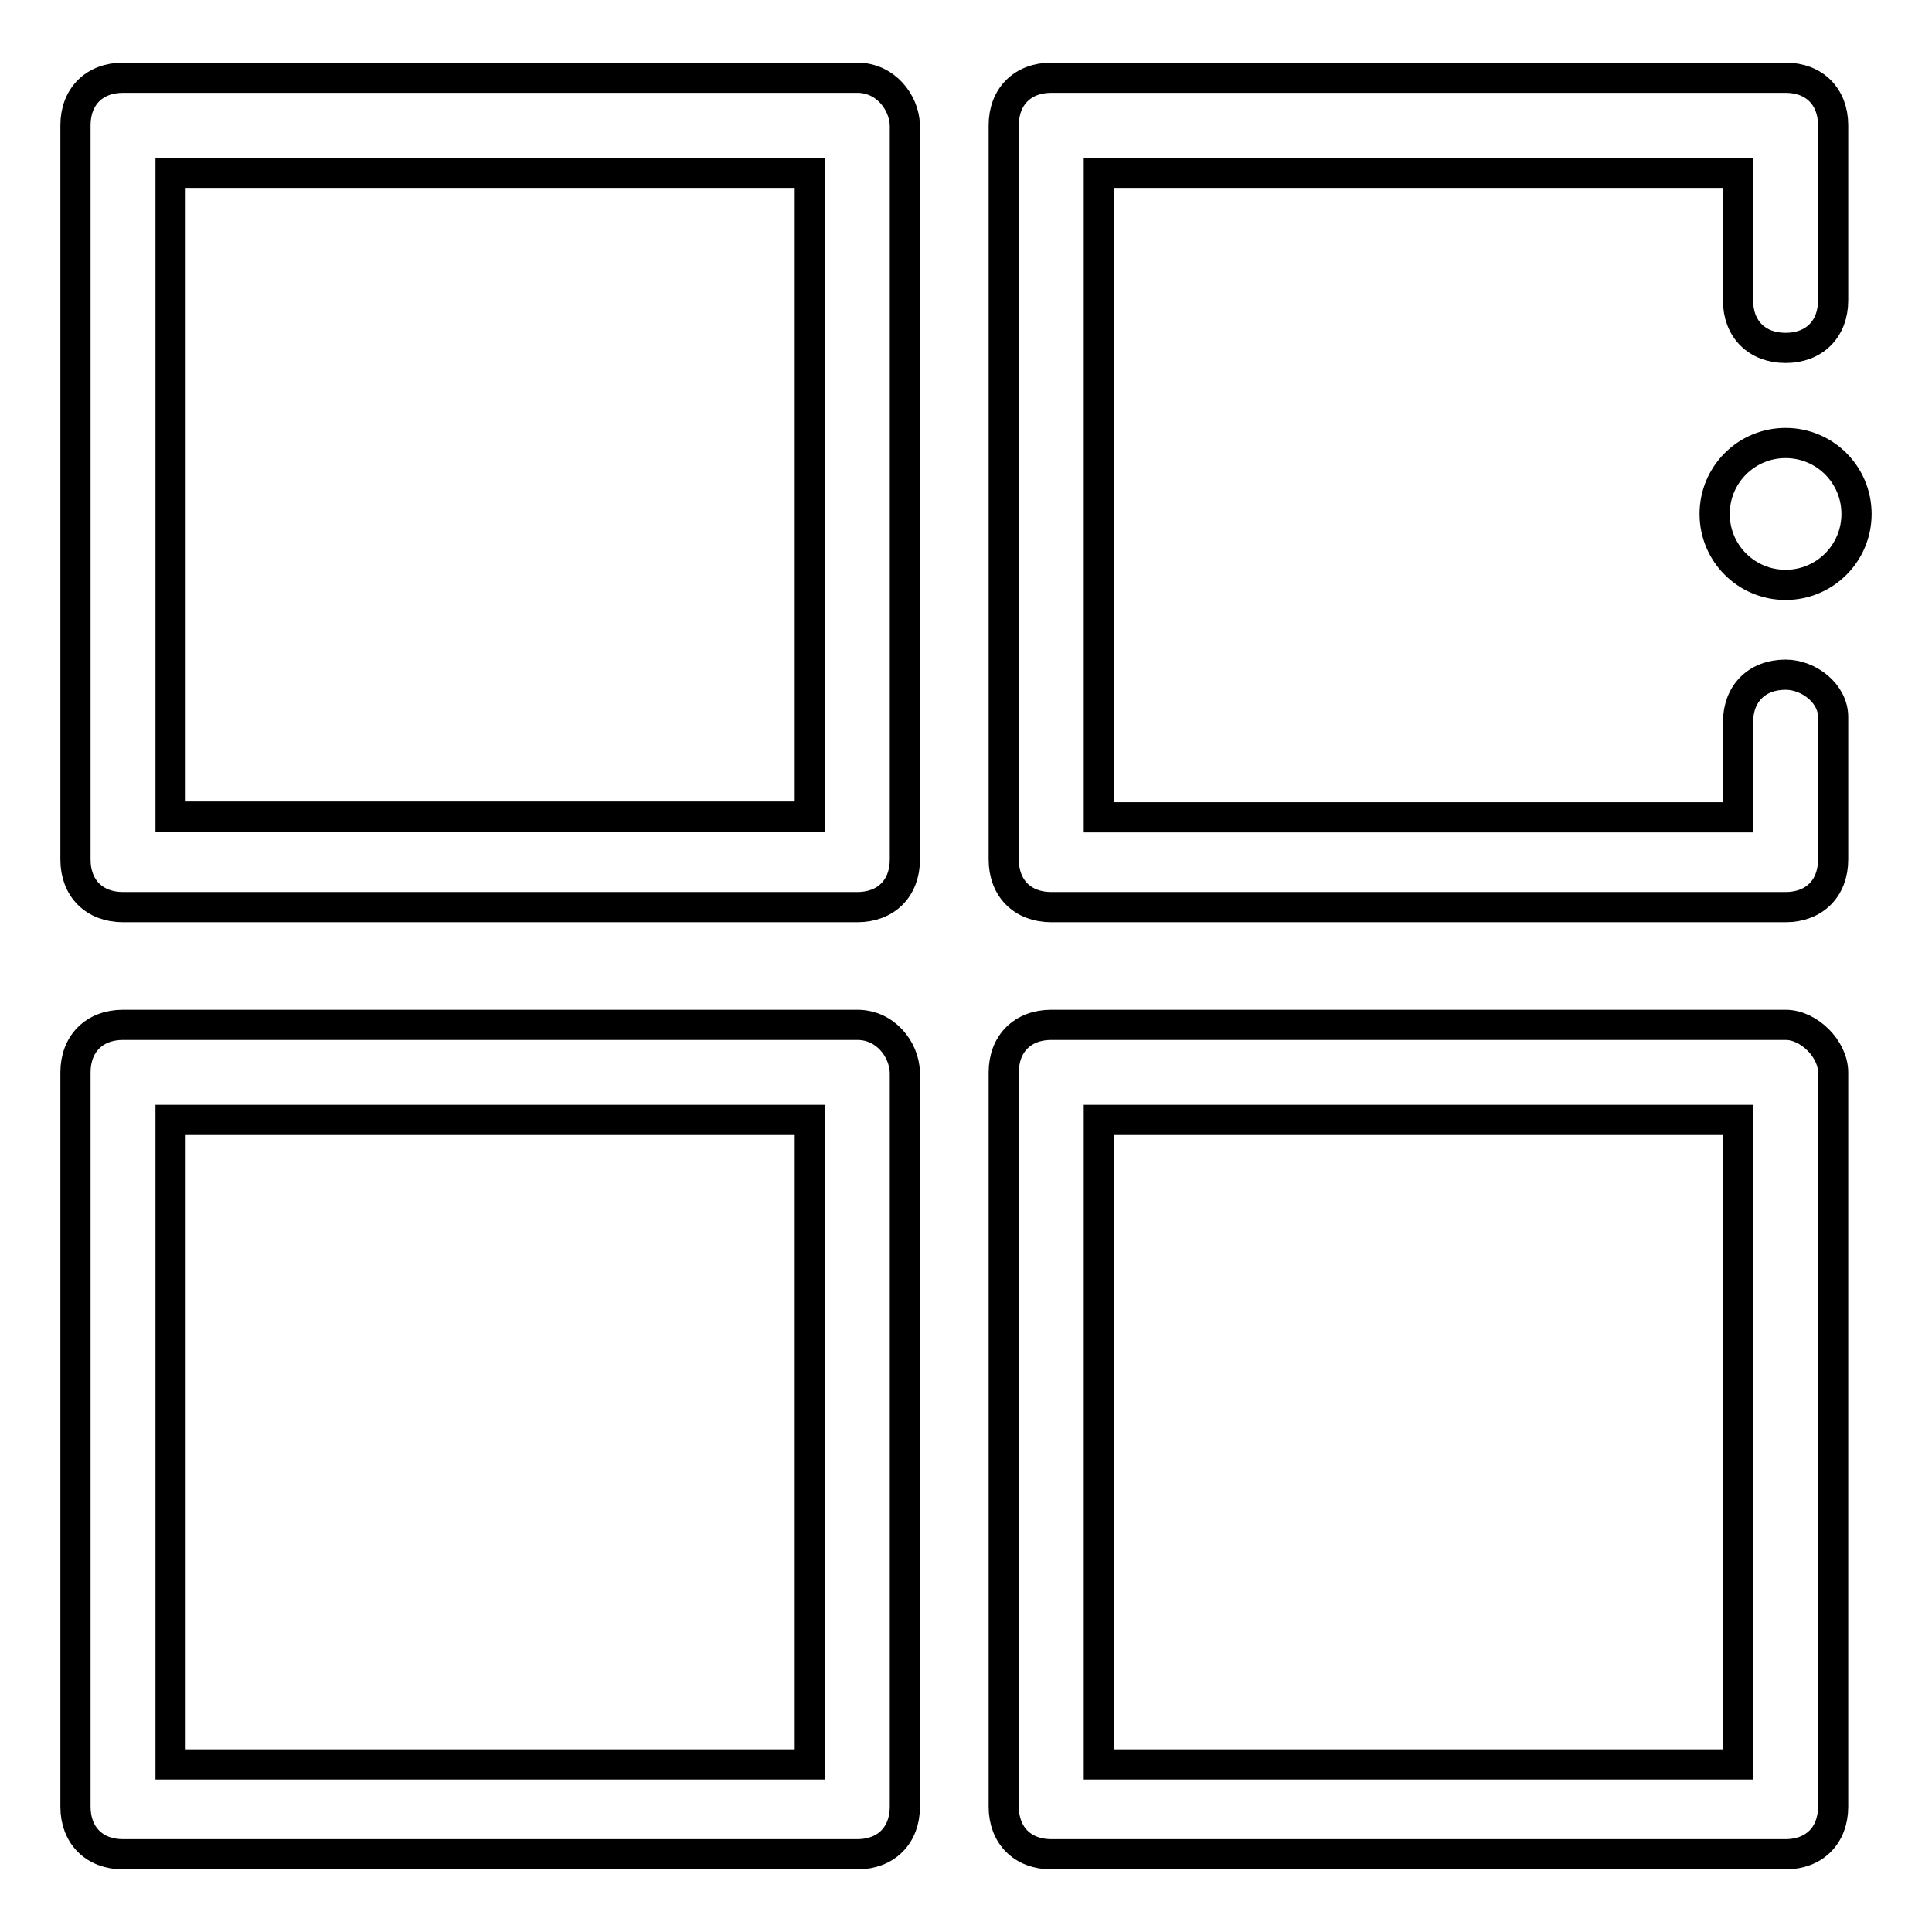 <?xml version="1.0" encoding="utf-8"?>
<!-- Svg Vector Icons : http://www.onlinewebfonts.com/icon -->
<!DOCTYPE svg PUBLIC "-//W3C//DTD SVG 1.1//EN" "http://www.w3.org/Graphics/SVG/1.1/DTD/svg11.dtd">
<svg version="1.1" xmlns="http://www.w3.org/2000/svg" xmlns:xlink="http://www.w3.org/1999/xlink" x="0px" y="0px" viewBox="0 0 256 256" enable-background="new 0 0 256 256" xml:space="preserve">
<g> <path stroke-width="4" fill-opacity="0" stroke="#000000"  d="M113.6,10.3H16.3c-3.8,0-6.3,2.5-6.3,6.3v97.3c0,3.8,2.5,6.3,6.3,6.3h97.3c3.8,0,6.3-2.5,6.3-6.3V16.6 C119.8,13.5,117.3,10.3,113.6,10.3z M107.3,108.2H22.6V22.9h84.7V108.2z M236.6,89.4c-3.8,0-6.3,2.5-6.3,6.3v12.6h-84.7V22.9h84.7 v16.9c0,3.8,2.5,6.3,6.3,6.3c3.8,0,6.3-2.5,6.3-6.3V16.6c0-3.8-2.5-6.3-6.3-6.3h-97.3c-3.8,0-6.3,2.5-6.3,6.3v97.3 c0,3.8,2.5,6.3,6.3,6.3h97.3c3.8,0,6.3-2.5,6.3-6.3V95C242.9,91.9,239.7,89.4,236.6,89.4L236.6,89.4z M236.6,135.8h-97.3 c-3.8,0-6.3,2.5-6.3,6.3v97.3c0,3.8,2.5,6.3,6.3,6.3h97.3c3.8,0,6.3-2.5,6.3-6.3v-97.3C242.9,139,239.7,135.8,236.6,135.8 L236.6,135.8z M230.3,233.8h-84.7v-85.4h84.7V233.8L230.3,233.8z M113.6,135.8H16.3c-3.8,0-6.3,2.5-6.3,6.3v97.3 c0,3.8,2.5,6.3,6.3,6.3h97.3c3.8,0,6.3-2.5,6.3-6.3v-97.3C119.8,139,117.3,135.8,113.6,135.8L113.6,135.8z M107.3,233.8H22.6v-85.4 h84.7V233.8L107.3,233.8z M227.2,68.1c0,5.2,4.2,9.4,9.4,9.4s9.4-4.2,9.4-9.4c0-5.2-4.2-9.4-9.4-9.4S227.2,62.9,227.2,68.1z"/></g>
</svg>